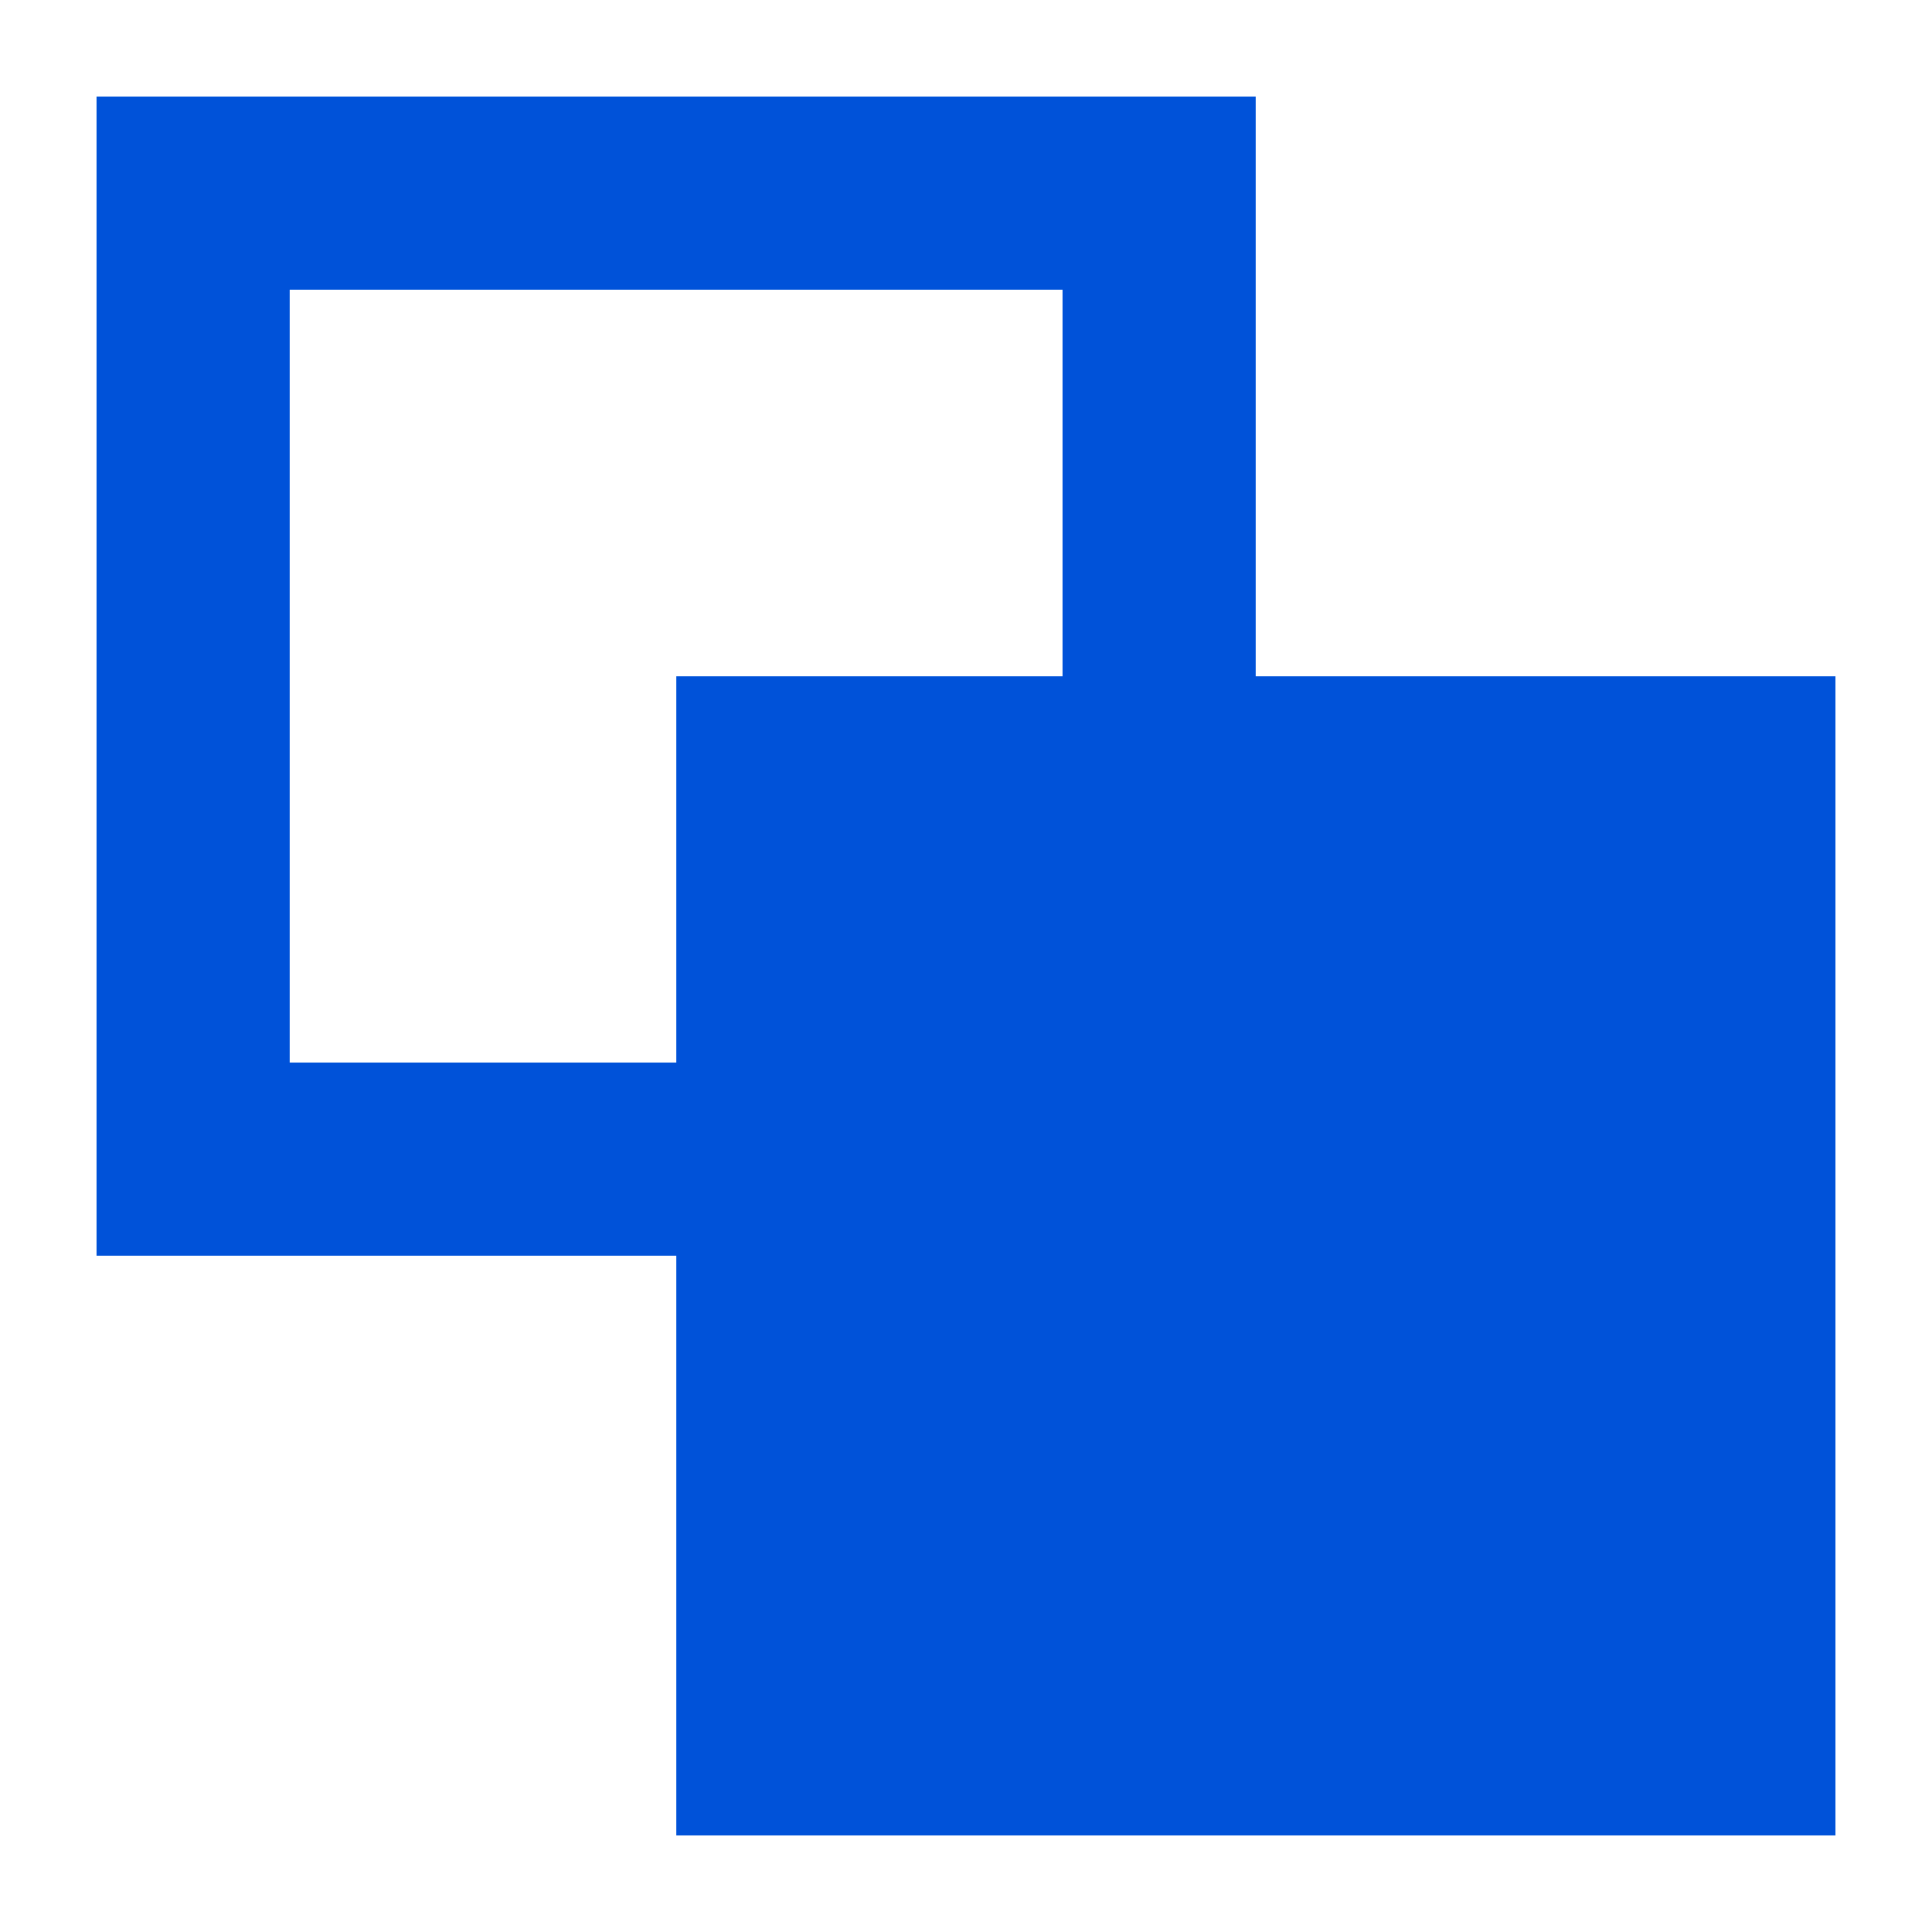 <svg width="20" height="20" viewBox="0 0 20 20" fill="none" xmlns="http://www.w3.org/2000/svg">
<rect width="20" height="20" fill="white"/>
<rect x="2" y="2" width="10" height="10" stroke="#0052D9" stroke-width="2"/>
<rect x="7" y="7" width="12" height="12" fill="#0052D9"/>
</svg>

